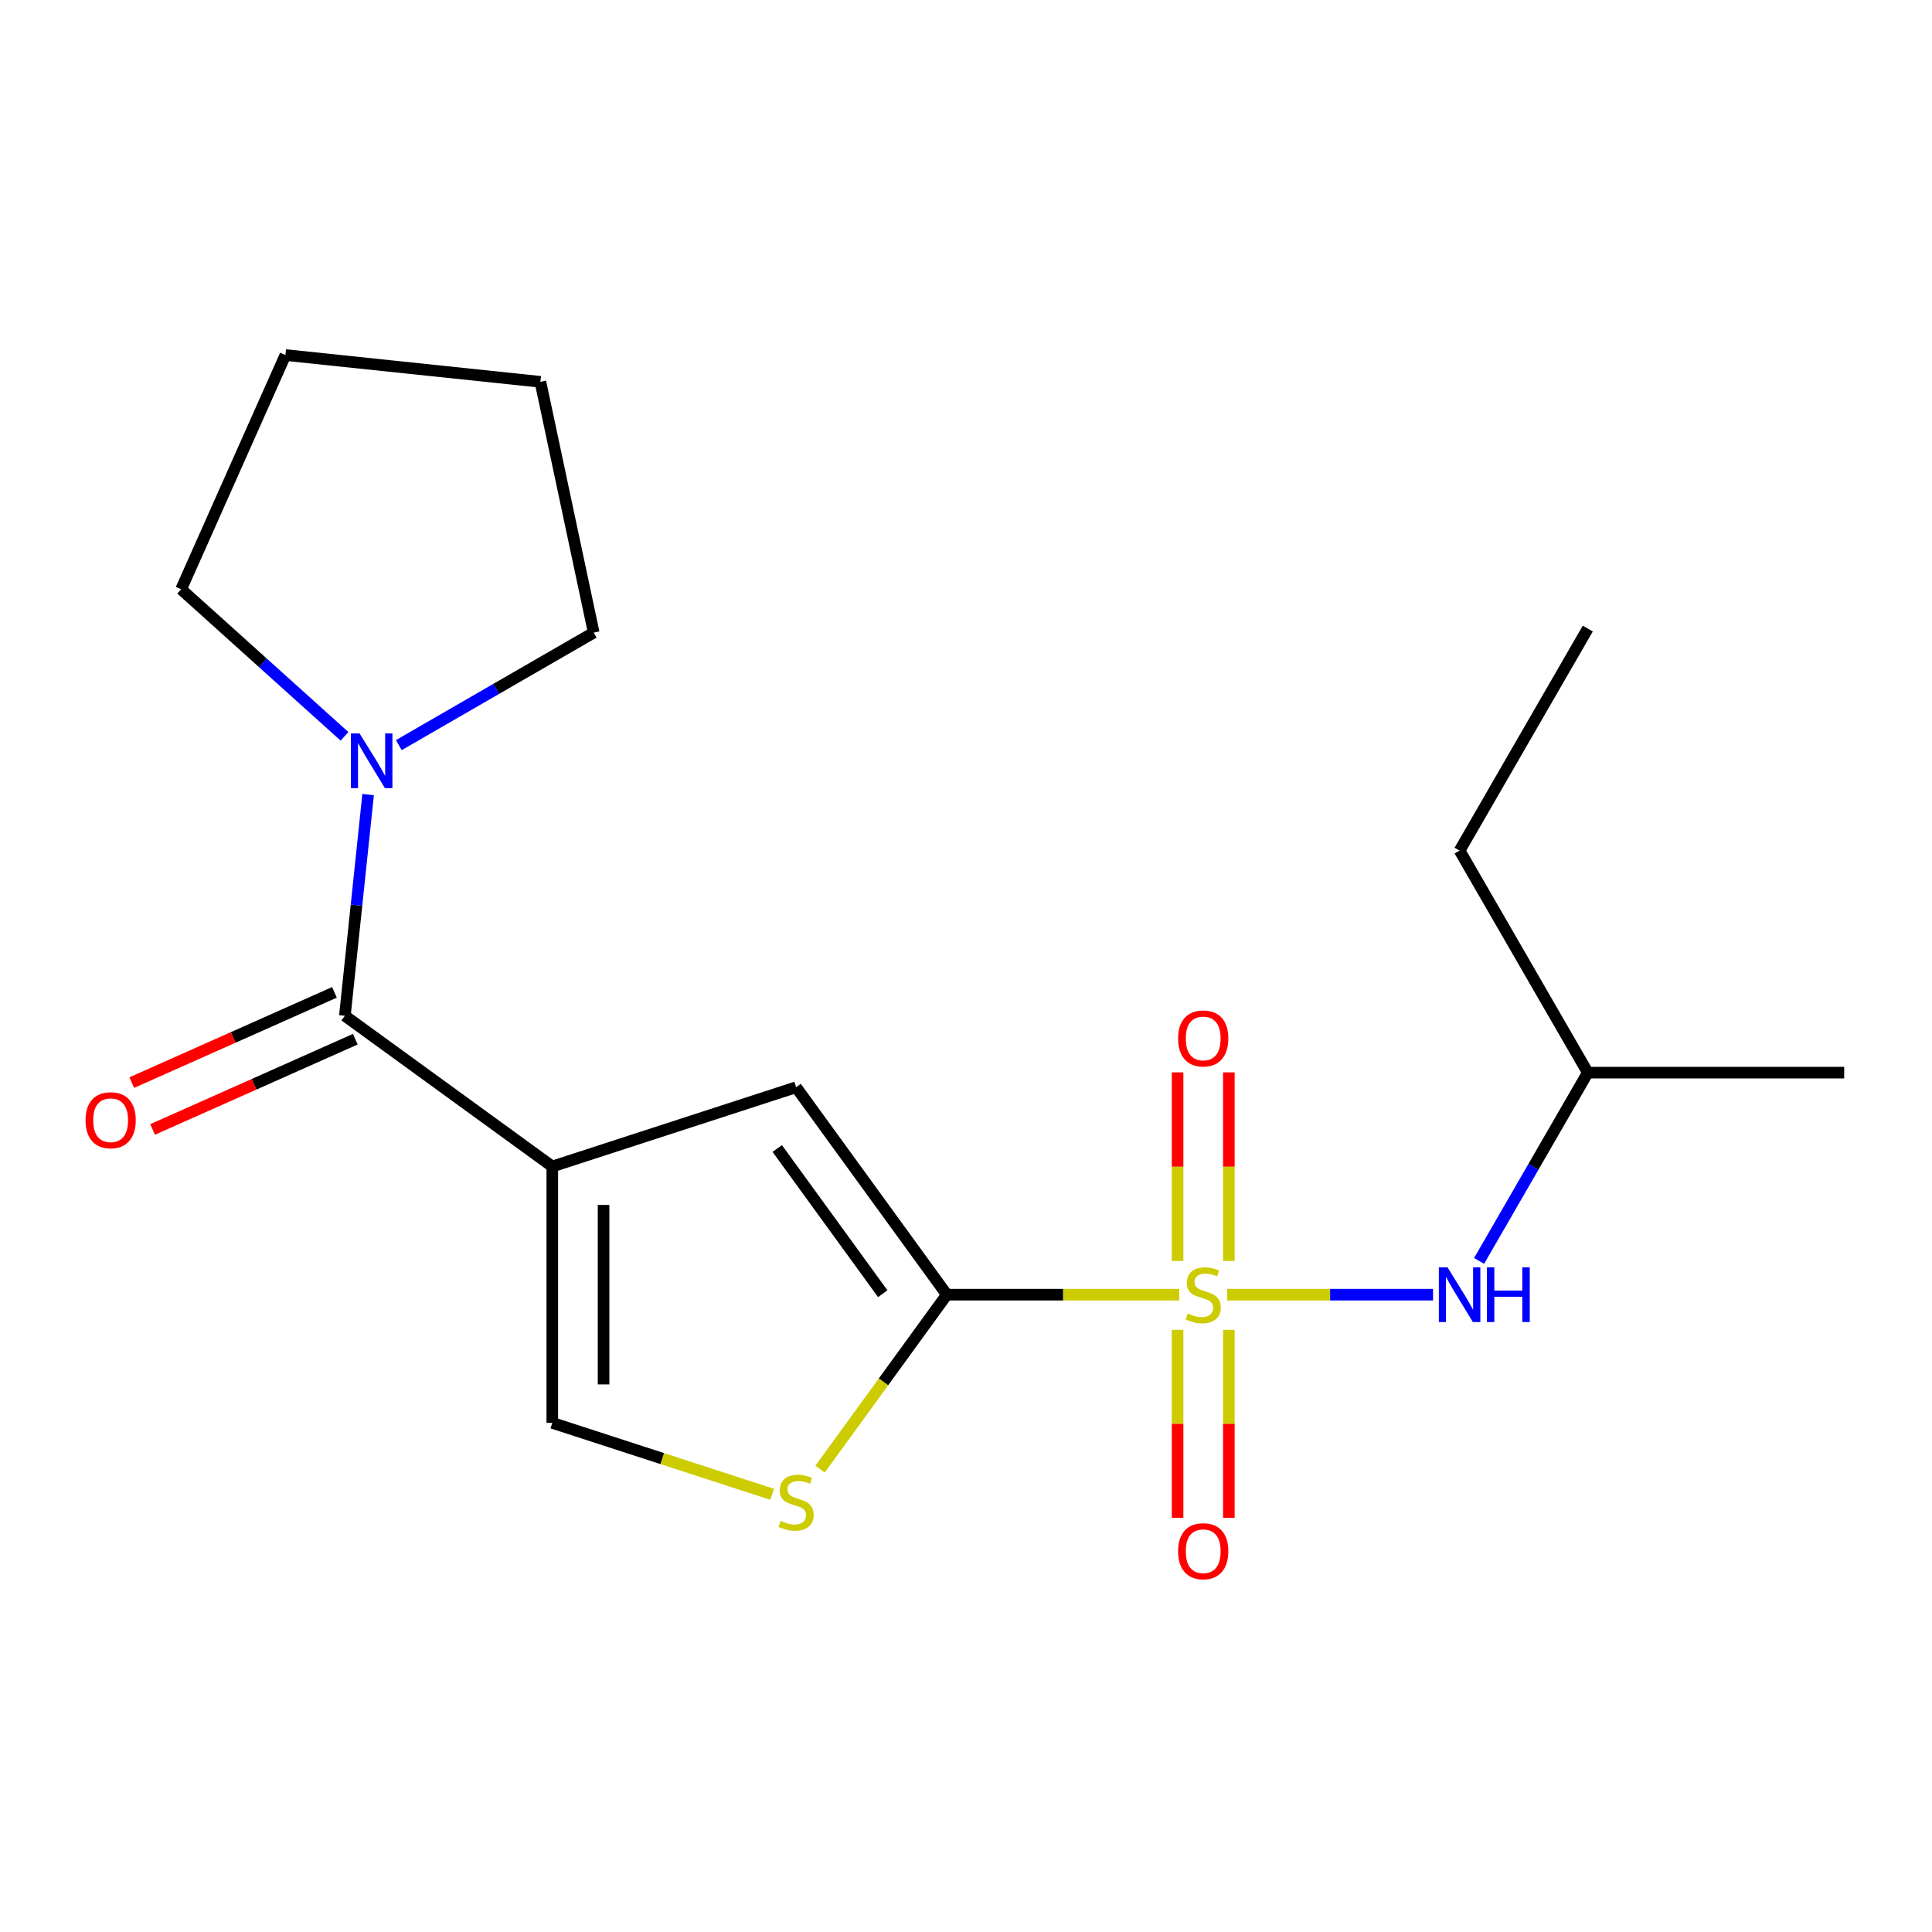 <?xml version='1.0' encoding='iso-8859-1'?>
<svg version='1.1' baseProfile='full'
              xmlns='http://www.w3.org/2000/svg'
                      xmlns:rdkit='http://www.rdkit.org/xml'
                      xmlns:xlink='http://www.w3.org/1999/xlink'
                  xml:space='preserve'
width='1000px' height='1000px' viewBox='0 0 1000 1000'>
<!-- END OF HEADER -->
<rect style='opacity:1.0;fill:#FFFFFF;stroke:none' width='1000' height='1000' x='0' y='0'> </rect>
<path class='bond-1' d='M 610.384,670.121 L 550.231,670.121' style='fill:none;fill-rule:evenodd;stroke:#CCCC00;stroke-width:6px;stroke-linecap:butt;stroke-linejoin:miter;stroke-opacity:1' />
<path class='bond-1' d='M 550.231,670.121 L 490.077,670.121' style='fill:none;fill-rule:evenodd;stroke:#000000;stroke-width:6px;stroke-linecap:butt;stroke-linejoin:miter;stroke-opacity:1' />
<path class='bond-7' d='M 635.18,670.121 L 688.46,670.121' style='fill:none;fill-rule:evenodd;stroke:#CCCC00;stroke-width:6px;stroke-linecap:butt;stroke-linejoin:miter;stroke-opacity:1' />
<path class='bond-7' d='M 688.46,670.121 L 741.74,670.121' style='fill:none;fill-rule:evenodd;stroke:#0000FF;stroke-width:6px;stroke-linecap:butt;stroke-linejoin:miter;stroke-opacity:1' />
<path class='bond-8' d='M 609.511,688.318 L 609.511,736.981' style='fill:none;fill-rule:evenodd;stroke:#CCCC00;stroke-width:6px;stroke-linecap:butt;stroke-linejoin:miter;stroke-opacity:1' />
<path class='bond-8' d='M 609.511,736.981 L 609.511,785.644' style='fill:none;fill-rule:evenodd;stroke:#FF0000;stroke-width:6px;stroke-linecap:butt;stroke-linejoin:miter;stroke-opacity:1' />
<path class='bond-8' d='M 636.053,688.318 L 636.053,736.981' style='fill:none;fill-rule:evenodd;stroke:#CCCC00;stroke-width:6px;stroke-linecap:butt;stroke-linejoin:miter;stroke-opacity:1' />
<path class='bond-8' d='M 636.053,736.981 L 636.053,785.644' style='fill:none;fill-rule:evenodd;stroke:#FF0000;stroke-width:6px;stroke-linecap:butt;stroke-linejoin:miter;stroke-opacity:1' />
<path class='bond-9' d='M 636.053,652.683 L 636.053,603.87' style='fill:none;fill-rule:evenodd;stroke:#CCCC00;stroke-width:6px;stroke-linecap:butt;stroke-linejoin:miter;stroke-opacity:1' />
<path class='bond-9' d='M 636.053,603.87 L 636.053,555.057' style='fill:none;fill-rule:evenodd;stroke:#FF0000;stroke-width:6px;stroke-linecap:butt;stroke-linejoin:miter;stroke-opacity:1' />
<path class='bond-9' d='M 609.511,652.683 L 609.511,603.87' style='fill:none;fill-rule:evenodd;stroke:#CCCC00;stroke-width:6px;stroke-linecap:butt;stroke-linejoin:miter;stroke-opacity:1' />
<path class='bond-9' d='M 609.511,603.87 L 609.511,555.057' style='fill:none;fill-rule:evenodd;stroke:#FF0000;stroke-width:6px;stroke-linecap:butt;stroke-linejoin:miter;stroke-opacity:1' />
<path class='bond-0' d='M 285.864,603.768 L 412.074,562.76' style='fill:none;fill-rule:evenodd;stroke:#000000;stroke-width:6px;stroke-linecap:butt;stroke-linejoin:miter;stroke-opacity:1' />
<path class='bond-2' d='M 285.864,603.768 L 178.503,525.766' style='fill:none;fill-rule:evenodd;stroke:#000000;stroke-width:6px;stroke-linecap:butt;stroke-linejoin:miter;stroke-opacity:1' />
<path class='bond-19' d='M 285.864,603.768 L 285.864,736.474' style='fill:none;fill-rule:evenodd;stroke:#000000;stroke-width:6px;stroke-linecap:butt;stroke-linejoin:miter;stroke-opacity:1' />
<path class='bond-19' d='M 312.405,623.674 L 312.405,716.568' style='fill:none;fill-rule:evenodd;stroke:#000000;stroke-width:6px;stroke-linecap:butt;stroke-linejoin:miter;stroke-opacity:1' />
<path class='bond-3' d='M 490.077,670.121 L 412.074,562.76' style='fill:none;fill-rule:evenodd;stroke:#000000;stroke-width:6px;stroke-linecap:butt;stroke-linejoin:miter;stroke-opacity:1' />
<path class='bond-3' d='M 456.904,669.617 L 402.303,594.465' style='fill:none;fill-rule:evenodd;stroke:#000000;stroke-width:6px;stroke-linecap:butt;stroke-linejoin:miter;stroke-opacity:1' />
<path class='bond-4' d='M 490.077,670.121 L 457.274,715.269' style='fill:none;fill-rule:evenodd;stroke:#000000;stroke-width:6px;stroke-linecap:butt;stroke-linejoin:miter;stroke-opacity:1' />
<path class='bond-4' d='M 457.274,715.269 L 424.472,760.418' style='fill:none;fill-rule:evenodd;stroke:#CCCC00;stroke-width:6px;stroke-linecap:butt;stroke-linejoin:miter;stroke-opacity:1' />
<path class='bond-6' d='M 178.503,525.766 L 184.52,468.515' style='fill:none;fill-rule:evenodd;stroke:#000000;stroke-width:6px;stroke-linecap:butt;stroke-linejoin:miter;stroke-opacity:1' />
<path class='bond-6' d='M 184.52,468.515 L 190.538,411.265' style='fill:none;fill-rule:evenodd;stroke:#0000FF;stroke-width:6px;stroke-linecap:butt;stroke-linejoin:miter;stroke-opacity:1' />
<path class='bond-10' d='M 173.106,513.643 L 120.648,536.998' style='fill:none;fill-rule:evenodd;stroke:#000000;stroke-width:6px;stroke-linecap:butt;stroke-linejoin:miter;stroke-opacity:1' />
<path class='bond-10' d='M 120.648,536.998 L 68.191,560.354' style='fill:none;fill-rule:evenodd;stroke:#FF0000;stroke-width:6px;stroke-linecap:butt;stroke-linejoin:miter;stroke-opacity:1' />
<path class='bond-10' d='M 183.901,537.889 L 131.443,561.245' style='fill:none;fill-rule:evenodd;stroke:#000000;stroke-width:6px;stroke-linecap:butt;stroke-linejoin:miter;stroke-opacity:1' />
<path class='bond-10' d='M 131.443,561.245 L 78.986,584.6' style='fill:none;fill-rule:evenodd;stroke:#FF0000;stroke-width:6px;stroke-linecap:butt;stroke-linejoin:miter;stroke-opacity:1' />
<path class='bond-5' d='M 399.677,773.453 L 342.77,754.964' style='fill:none;fill-rule:evenodd;stroke:#CCCC00;stroke-width:6px;stroke-linecap:butt;stroke-linejoin:miter;stroke-opacity:1' />
<path class='bond-5' d='M 342.77,754.964 L 285.864,736.474' style='fill:none;fill-rule:evenodd;stroke:#000000;stroke-width:6px;stroke-linecap:butt;stroke-linejoin:miter;stroke-opacity:1' />
<path class='bond-12' d='M 178.317,381.13 L 136.036,343.06' style='fill:none;fill-rule:evenodd;stroke:#0000FF;stroke-width:6px;stroke-linecap:butt;stroke-linejoin:miter;stroke-opacity:1' />
<path class='bond-12' d='M 136.036,343.06 L 93.755,304.99' style='fill:none;fill-rule:evenodd;stroke:#000000;stroke-width:6px;stroke-linecap:butt;stroke-linejoin:miter;stroke-opacity:1' />
<path class='bond-13' d='M 206.432,385.671 L 256.867,356.553' style='fill:none;fill-rule:evenodd;stroke:#0000FF;stroke-width:6px;stroke-linecap:butt;stroke-linejoin:miter;stroke-opacity:1' />
<path class='bond-13' d='M 256.867,356.553 L 307.301,327.435' style='fill:none;fill-rule:evenodd;stroke:#000000;stroke-width:6px;stroke-linecap:butt;stroke-linejoin:miter;stroke-opacity:1' />
<path class='bond-11' d='M 765.578,652.643 L 793.709,603.919' style='fill:none;fill-rule:evenodd;stroke:#0000FF;stroke-width:6px;stroke-linecap:butt;stroke-linejoin:miter;stroke-opacity:1' />
<path class='bond-11' d='M 793.709,603.919 L 821.84,555.195' style='fill:none;fill-rule:evenodd;stroke:#000000;stroke-width:6px;stroke-linecap:butt;stroke-linejoin:miter;stroke-opacity:1' />
<path class='bond-14' d='M 821.84,555.195 L 755.487,440.268' style='fill:none;fill-rule:evenodd;stroke:#000000;stroke-width:6px;stroke-linecap:butt;stroke-linejoin:miter;stroke-opacity:1' />
<path class='bond-15' d='M 821.84,555.195 L 954.545,555.195' style='fill:none;fill-rule:evenodd;stroke:#000000;stroke-width:6px;stroke-linecap:butt;stroke-linejoin:miter;stroke-opacity:1' />
<path class='bond-17' d='M 93.755,304.99 L 147.731,183.758' style='fill:none;fill-rule:evenodd;stroke:#000000;stroke-width:6px;stroke-linecap:butt;stroke-linejoin:miter;stroke-opacity:1' />
<path class='bond-16' d='M 307.301,327.435 L 279.71,197.629' style='fill:none;fill-rule:evenodd;stroke:#000000;stroke-width:6px;stroke-linecap:butt;stroke-linejoin:miter;stroke-opacity:1' />
<path class='bond-18' d='M 755.487,440.268 L 821.84,325.342' style='fill:none;fill-rule:evenodd;stroke:#000000;stroke-width:6px;stroke-linecap:butt;stroke-linejoin:miter;stroke-opacity:1' />
<path class='bond-20' d='M 279.71,197.629 L 147.731,183.758' style='fill:none;fill-rule:evenodd;stroke:#000000;stroke-width:6px;stroke-linecap:butt;stroke-linejoin:miter;stroke-opacity:1' />
<path  class='atom-0' d='M 614.782 679.841
Q 615.102 679.961, 616.422 680.521
Q 617.742 681.081, 619.182 681.441
Q 620.662 681.761, 622.102 681.761
Q 624.782 681.761, 626.342 680.481
Q 627.902 679.161, 627.902 676.881
Q 627.902 675.321, 627.102 674.361
Q 626.342 673.401, 625.142 672.881
Q 623.942 672.361, 621.942 671.761
Q 619.422 671.001, 617.902 670.281
Q 616.422 669.561, 615.342 668.041
Q 614.302 666.521, 614.302 663.961
Q 614.302 660.401, 616.702 658.201
Q 619.142 656.001, 623.942 656.001
Q 627.222 656.001, 630.942 657.561
L 630.022 660.641
Q 626.622 659.241, 624.062 659.241
Q 621.302 659.241, 619.782 660.401
Q 618.262 661.521, 618.302 663.481
Q 618.302 665.001, 619.062 665.921
Q 619.862 666.841, 620.982 667.361
Q 622.142 667.881, 624.062 668.481
Q 626.622 669.281, 628.142 670.081
Q 629.662 670.881, 630.742 672.521
Q 631.862 674.121, 631.862 676.881
Q 631.862 680.801, 629.222 682.921
Q 626.622 685.001, 622.262 685.001
Q 619.742 685.001, 617.822 684.441
Q 615.942 683.921, 613.702 683.001
L 614.782 679.841
' fill='#CCCC00'/>
<path  class='atom-5' d='M 404.074 787.202
Q 404.394 787.322, 405.714 787.882
Q 407.034 788.442, 408.474 788.802
Q 409.954 789.122, 411.394 789.122
Q 414.074 789.122, 415.634 787.842
Q 417.194 786.522, 417.194 784.242
Q 417.194 782.682, 416.394 781.722
Q 415.634 780.762, 414.434 780.242
Q 413.234 779.722, 411.234 779.122
Q 408.714 778.362, 407.194 777.642
Q 405.714 776.922, 404.634 775.402
Q 403.594 773.882, 403.594 771.322
Q 403.594 767.762, 405.994 765.562
Q 408.434 763.362, 413.234 763.362
Q 416.514 763.362, 420.234 764.922
L 419.314 768.002
Q 415.914 766.602, 413.354 766.602
Q 410.594 766.602, 409.074 767.762
Q 407.554 768.882, 407.594 770.842
Q 407.594 772.362, 408.354 773.282
Q 409.154 774.202, 410.274 774.722
Q 411.434 775.242, 413.354 775.842
Q 415.914 776.642, 417.434 777.442
Q 418.954 778.242, 420.034 779.882
Q 421.154 781.482, 421.154 784.242
Q 421.154 788.162, 418.514 790.282
Q 415.914 792.362, 411.554 792.362
Q 409.034 792.362, 407.114 791.802
Q 405.234 791.282, 402.994 790.362
L 404.074 787.202
' fill='#CCCC00'/>
<path  class='atom-7' d='M 186.115 379.627
L 195.395 394.627
Q 196.315 396.107, 197.795 398.787
Q 199.275 401.467, 199.355 401.627
L 199.355 379.627
L 203.115 379.627
L 203.115 407.947
L 199.235 407.947
L 189.275 391.547
Q 188.115 389.627, 186.875 387.427
Q 185.675 385.227, 185.315 384.547
L 185.315 407.947
L 181.635 407.947
L 181.635 379.627
L 186.115 379.627
' fill='#0000FF'/>
<path  class='atom-8' d='M 749.227 655.961
L 758.507 670.961
Q 759.427 672.441, 760.907 675.121
Q 762.387 677.801, 762.467 677.961
L 762.467 655.961
L 766.227 655.961
L 766.227 684.281
L 762.347 684.281
L 752.387 667.881
Q 751.227 665.961, 749.987 663.761
Q 748.787 661.561, 748.427 660.881
L 748.427 684.281
L 744.747 684.281
L 744.747 655.961
L 749.227 655.961
' fill='#0000FF'/>
<path  class='atom-8' d='M 769.627 655.961
L 773.467 655.961
L 773.467 668.001
L 787.947 668.001
L 787.947 655.961
L 791.787 655.961
L 791.787 684.281
L 787.947 684.281
L 787.947 671.201
L 773.467 671.201
L 773.467 684.281
L 769.627 684.281
L 769.627 655.961
' fill='#0000FF'/>
<path  class='atom-9' d='M 609.782 802.906
Q 609.782 796.106, 613.142 792.306
Q 616.502 788.506, 622.782 788.506
Q 629.062 788.506, 632.422 792.306
Q 635.782 796.106, 635.782 802.906
Q 635.782 809.786, 632.382 813.706
Q 628.982 817.586, 622.782 817.586
Q 616.542 817.586, 613.142 813.706
Q 609.782 809.826, 609.782 802.906
M 622.782 814.386
Q 627.102 814.386, 629.422 811.506
Q 631.782 808.586, 631.782 802.906
Q 631.782 797.346, 629.422 794.546
Q 627.102 791.706, 622.782 791.706
Q 618.462 791.706, 616.102 794.506
Q 613.782 797.306, 613.782 802.906
Q 613.782 808.626, 616.102 811.506
Q 618.462 814.386, 622.782 814.386
' fill='#FF0000'/>
<path  class='atom-10' d='M 609.782 537.495
Q 609.782 530.695, 613.142 526.895
Q 616.502 523.095, 622.782 523.095
Q 629.062 523.095, 632.422 526.895
Q 635.782 530.695, 635.782 537.495
Q 635.782 544.375, 632.382 548.295
Q 628.982 552.175, 622.782 552.175
Q 616.542 552.175, 613.142 548.295
Q 609.782 544.415, 609.782 537.495
M 622.782 548.975
Q 627.102 548.975, 629.422 546.095
Q 631.782 543.175, 631.782 537.495
Q 631.782 531.935, 629.422 529.135
Q 627.102 526.295, 622.782 526.295
Q 618.462 526.295, 616.102 529.095
Q 613.782 531.895, 613.782 537.495
Q 613.782 543.215, 616.102 546.095
Q 618.462 548.975, 622.782 548.975
' fill='#FF0000'/>
<path  class='atom-11' d='M 44.271 579.822
Q 44.271 573.022, 47.631 569.222
Q 50.991 565.422, 57.271 565.422
Q 63.551 565.422, 66.911 569.222
Q 70.271 573.022, 70.271 579.822
Q 70.271 586.702, 66.871 590.622
Q 63.471 594.502, 57.271 594.502
Q 51.031 594.502, 47.631 590.622
Q 44.271 586.742, 44.271 579.822
M 57.271 591.302
Q 61.591 591.302, 63.911 588.422
Q 66.271 585.502, 66.271 579.822
Q 66.271 574.262, 63.911 571.462
Q 61.591 568.622, 57.271 568.622
Q 52.951 568.622, 50.591 571.422
Q 48.271 574.222, 48.271 579.822
Q 48.271 585.542, 50.591 588.422
Q 52.951 591.302, 57.271 591.302
' fill='#FF0000'/>
</svg>
